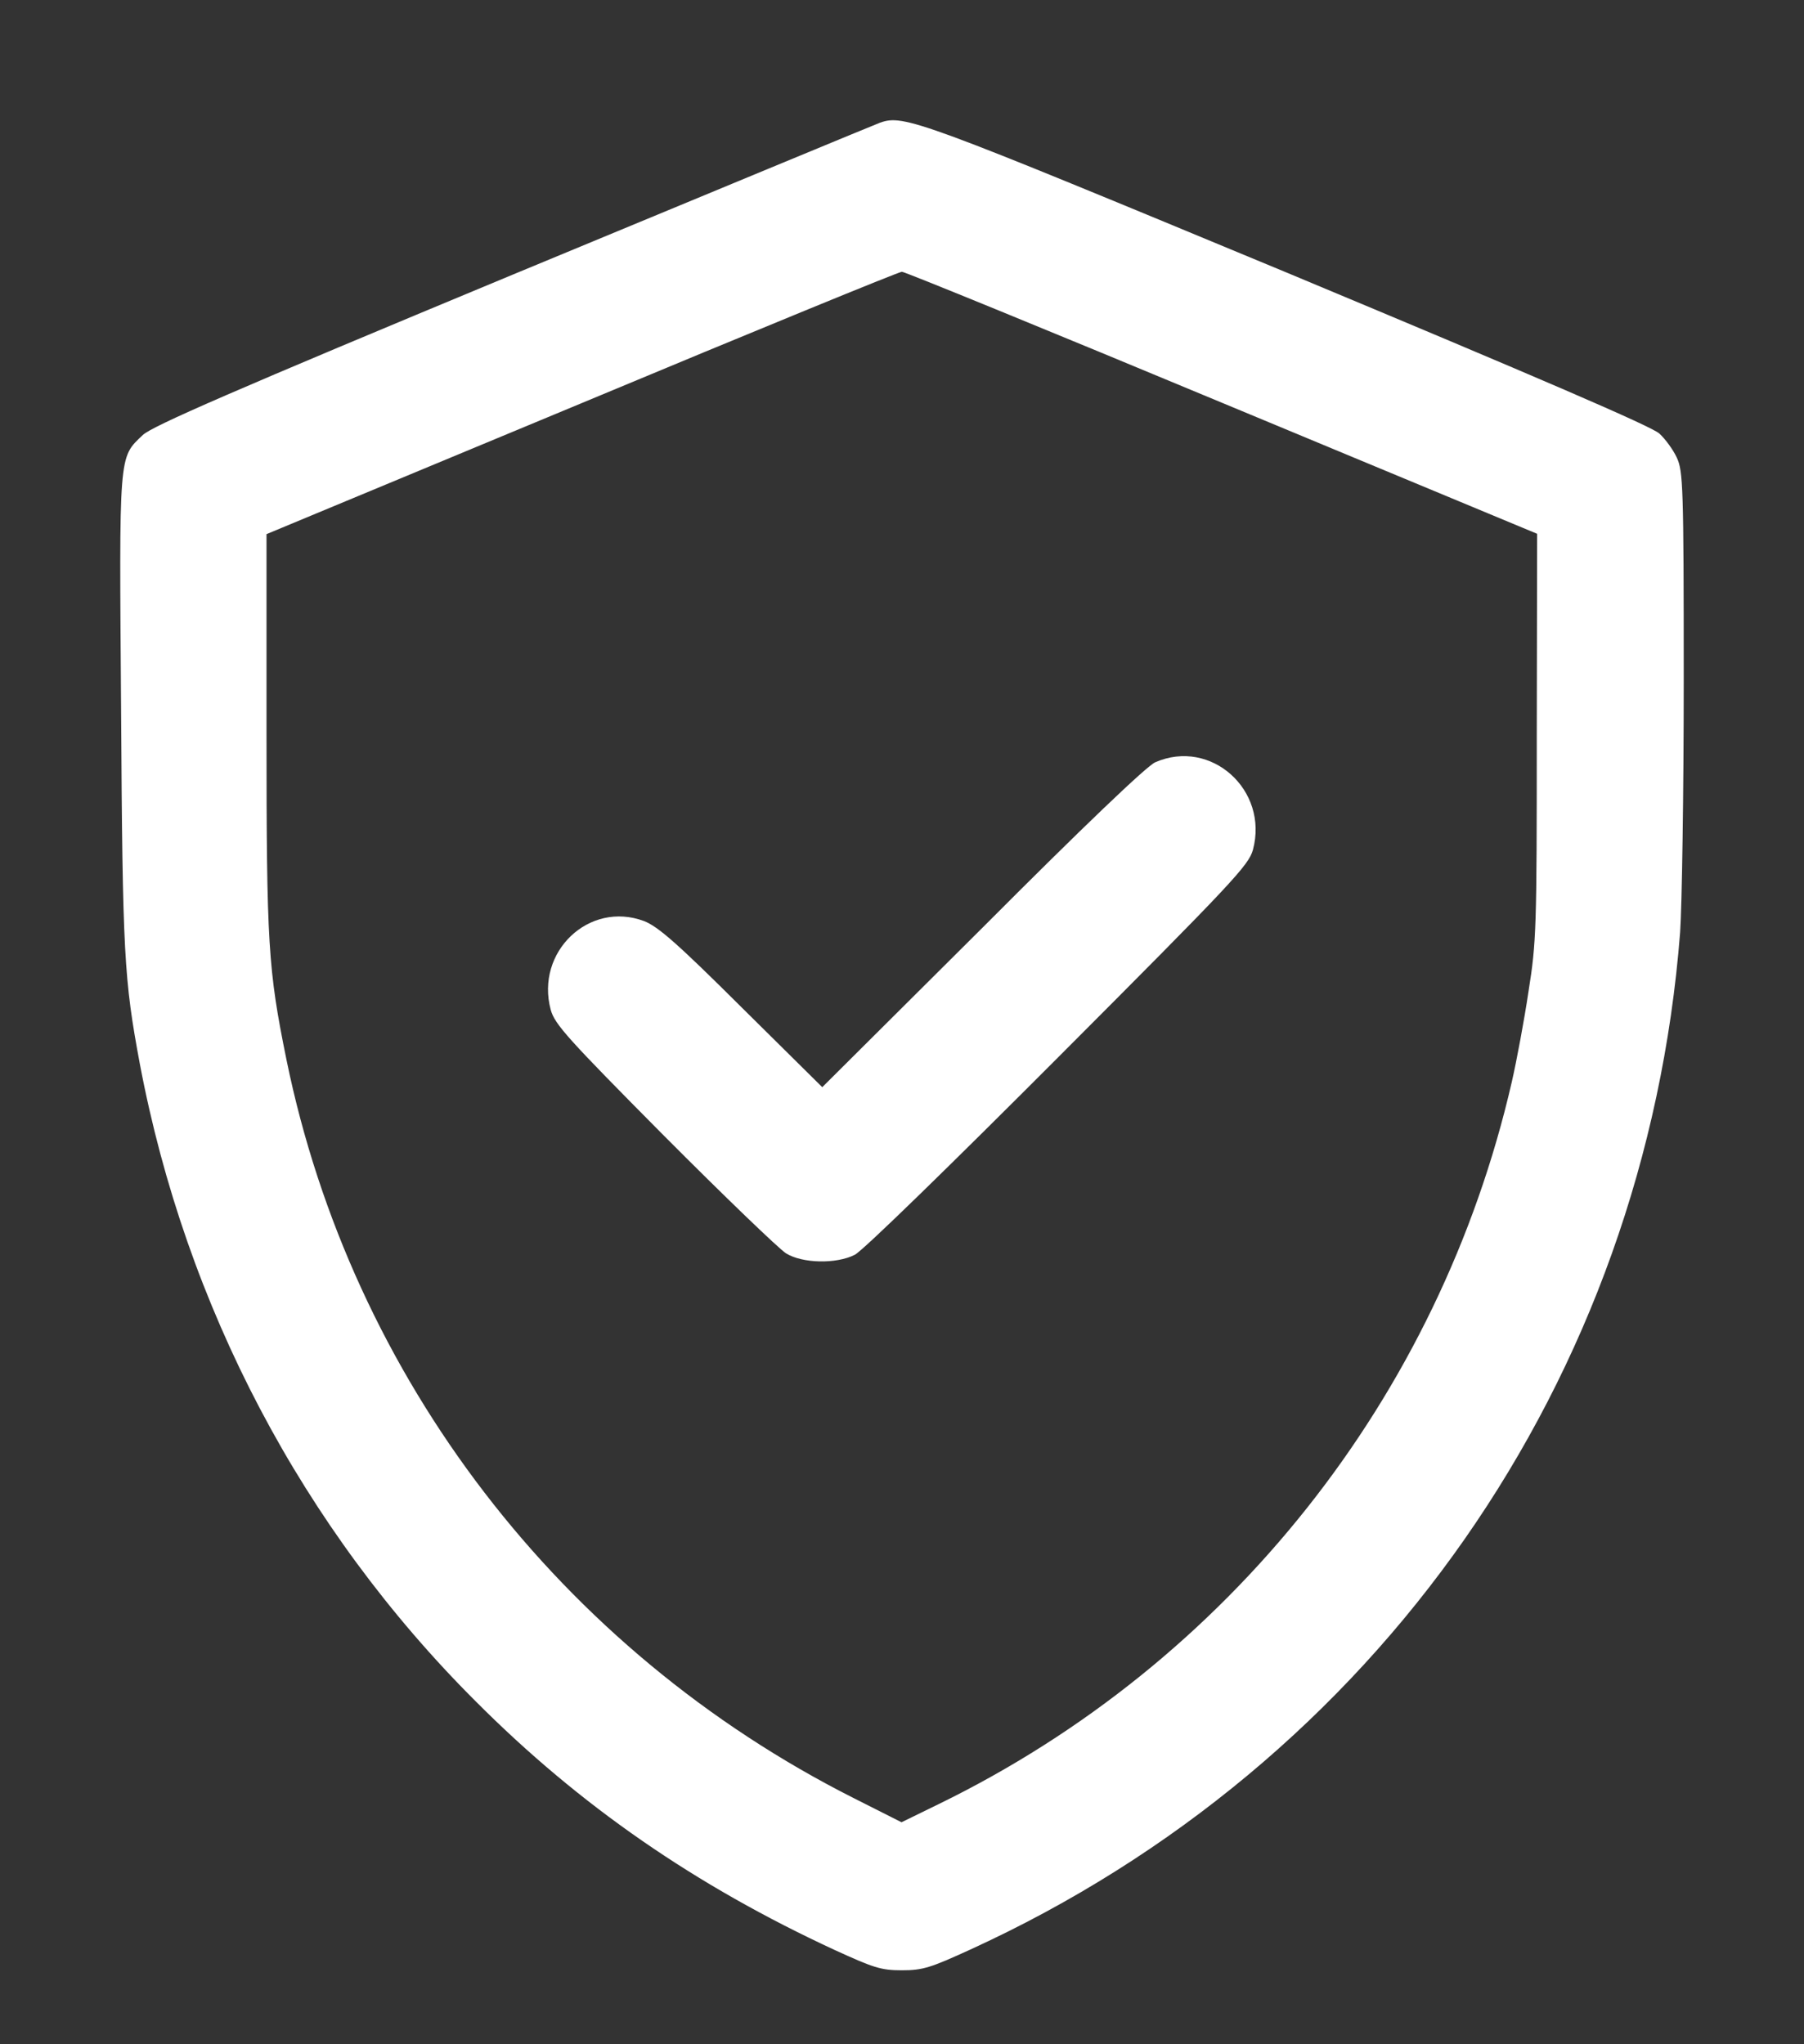 <svg xmlns="http://www.w3.org/2000/svg" fill="none" viewBox="0 0 15 17" height="17" width="15">
<rect x="0" y="0" width="15" height="17" fill="#333333" stroke="none"/>
<path fill="white" d="M7.318 1.02C7.276 1.035 5.904 1.604 4.263 2.284C1.931 3.253 1.262 3.545 1.187 3.618C0.985 3.81 0.991 3.753 1.007 5.917C1.019 7.937 1.031 8.141 1.163 8.849C1.545 10.865 2.514 12.71 3.956 14.149C4.82 15.016 5.783 15.681 6.942 16.217C7.264 16.364 7.324 16.385 7.499 16.385C7.673 16.385 7.737 16.364 8.065 16.214C11.451 14.667 13.681 11.473 13.97 7.753C13.985 7.539 14 6.591 14 5.646C14 4.039 13.994 3.919 13.943 3.807C13.913 3.741 13.847 3.651 13.798 3.606C13.738 3.548 12.781 3.136 10.704 2.269C7.631 0.993 7.517 0.951 7.318 1.02ZM10.162 3.35L12.781 4.439L12.778 6.125C12.778 7.72 12.775 7.834 12.709 8.247C12.673 8.488 12.61 8.825 12.57 8.999C11.968 11.618 10.217 13.827 7.803 15.004L7.496 15.154L7.098 14.953C4.66 13.722 2.924 11.458 2.382 8.813C2.229 8.06 2.216 7.856 2.216 6.095V4.442L4.835 3.353C6.277 2.751 7.475 2.26 7.499 2.26C7.523 2.26 8.724 2.751 10.162 3.35Z"></path>
<path fill="white" d="M9.606 6.339C9.539 6.366 9.001 6.88 8.17 7.714L6.837 9.041L6.168 8.379C5.624 7.837 5.47 7.705 5.356 7.66C4.898 7.488 4.45 7.916 4.579 8.397C4.612 8.518 4.718 8.635 5.521 9.445C6.021 9.947 6.478 10.387 6.536 10.423C6.671 10.507 6.954 10.513 7.107 10.435C7.168 10.408 7.926 9.667 8.796 8.795C10.259 7.329 10.382 7.196 10.418 7.067C10.551 6.57 10.069 6.137 9.606 6.339Z"></path>
</svg>
